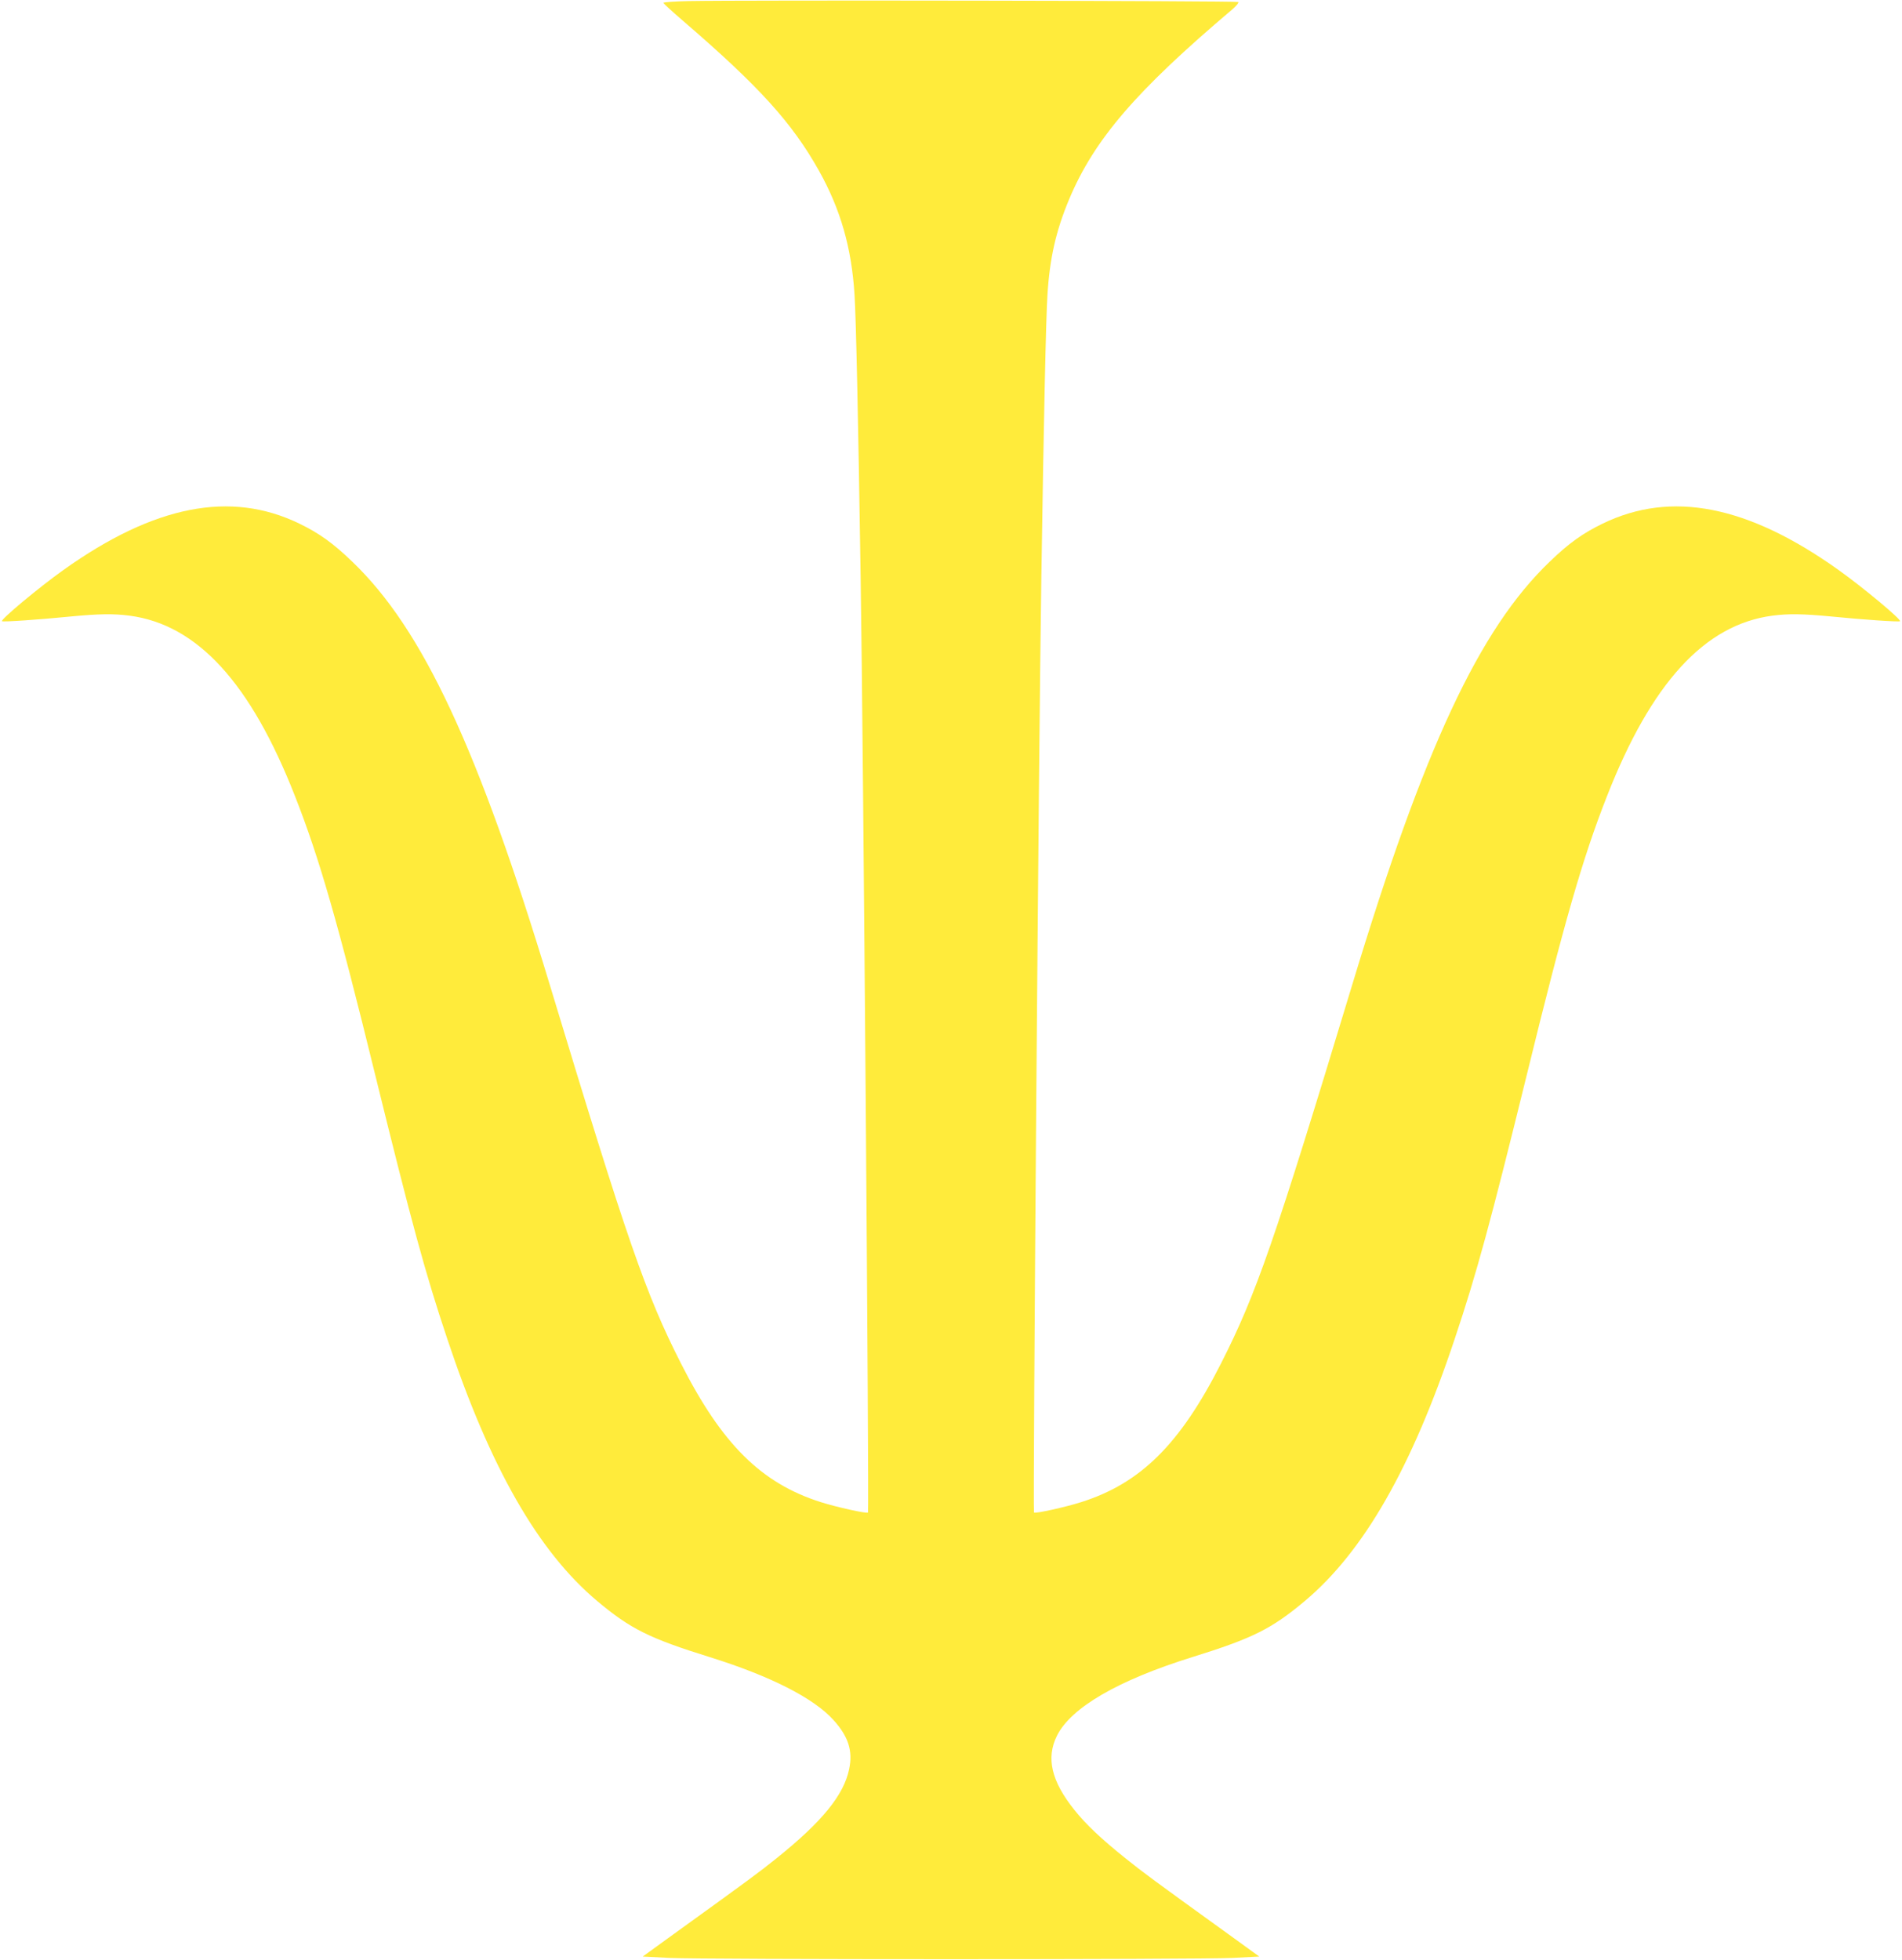 <?xml version="1.0" standalone="no"?>
<!DOCTYPE svg PUBLIC "-//W3C//DTD SVG 20010904//EN"
 "http://www.w3.org/TR/2001/REC-SVG-20010904/DTD/svg10.dtd">
<svg version="1.0" xmlns="http://www.w3.org/2000/svg"
 width="1242pt" height="1280pt" viewBox="0 0 1242 1280"
 preserveAspectRatio="xMidYMid meet">
<g transform="translate(0,1280) scale(0.1,-0.1)"
fill="#ffeb3b" stroke="none">
<path d="M4497 12793 c-93 -2 -167 -7 -165 -12 2 -5 59 -58 128 -117 496 -427
712 -665 888 -979 141 -252 213 -504 232 -809 10 -157 24 -797 40 -1846 17
-1070 56 -6097 48 -6106 -9 -8 -204 35 -308 68 -388 123 -645 377 -913 905
-231 455 -349 795 -857 2473 -468 1547 -830 2322 -1289 2762 -124 120 -216
186 -346 249 -449 218 -948 120 -1540 -302 -160 -114 -413 -325 -402 -335 6
-6 241 10 452 31 179 17 276 19 382 5 442 -59 790 -439 1080 -1180 159 -404
280 -826 523 -1818 237 -963 326 -1292 470 -1722 281 -843 594 -1390 980
-1714 216 -181 339 -243 735 -366 394 -123 678 -267 807 -410 98 -108 128
-202 103 -321 -35 -170 -177 -344 -475 -583 -109 -88 -182 -142 -666 -491
l-207 -150 174 -9 c227 -11 3451 -11 3678 0 l174 9 -207 150 c-484 349 -557
403 -666 491 -160 128 -259 222 -334 316 -151 188 -186 340 -114 485 92 184
399 362 883 513 396 123 519 185 735 366 386 324 699 871 980 1714 144 430
233 759 470 1722 243 992 364 1414 523 1818 290 741 638 1121 1080 1180 106
14 203 12 382 -5 211 -21 446 -37 452 -31 11 10 -242 221 -402 335 -592 422
-1091 520 -1540 302 -130 -63 -222 -129 -346 -249 -459 -440 -821 -1215 -1289
-2762 -508 -1678 -626 -2018 -857 -2473 -268 -528 -525 -782 -913 -905 -104
-33 -299 -76 -308 -68 -8 9 31 5036 48 6106 16 1049 30 1689 40 1846 15 240
56 419 142 624 164 390 436 706 1063 1237 27 23 46 46 41 50 -7 8 -3241 13
-3589 6z"/>
</g>
</svg>
